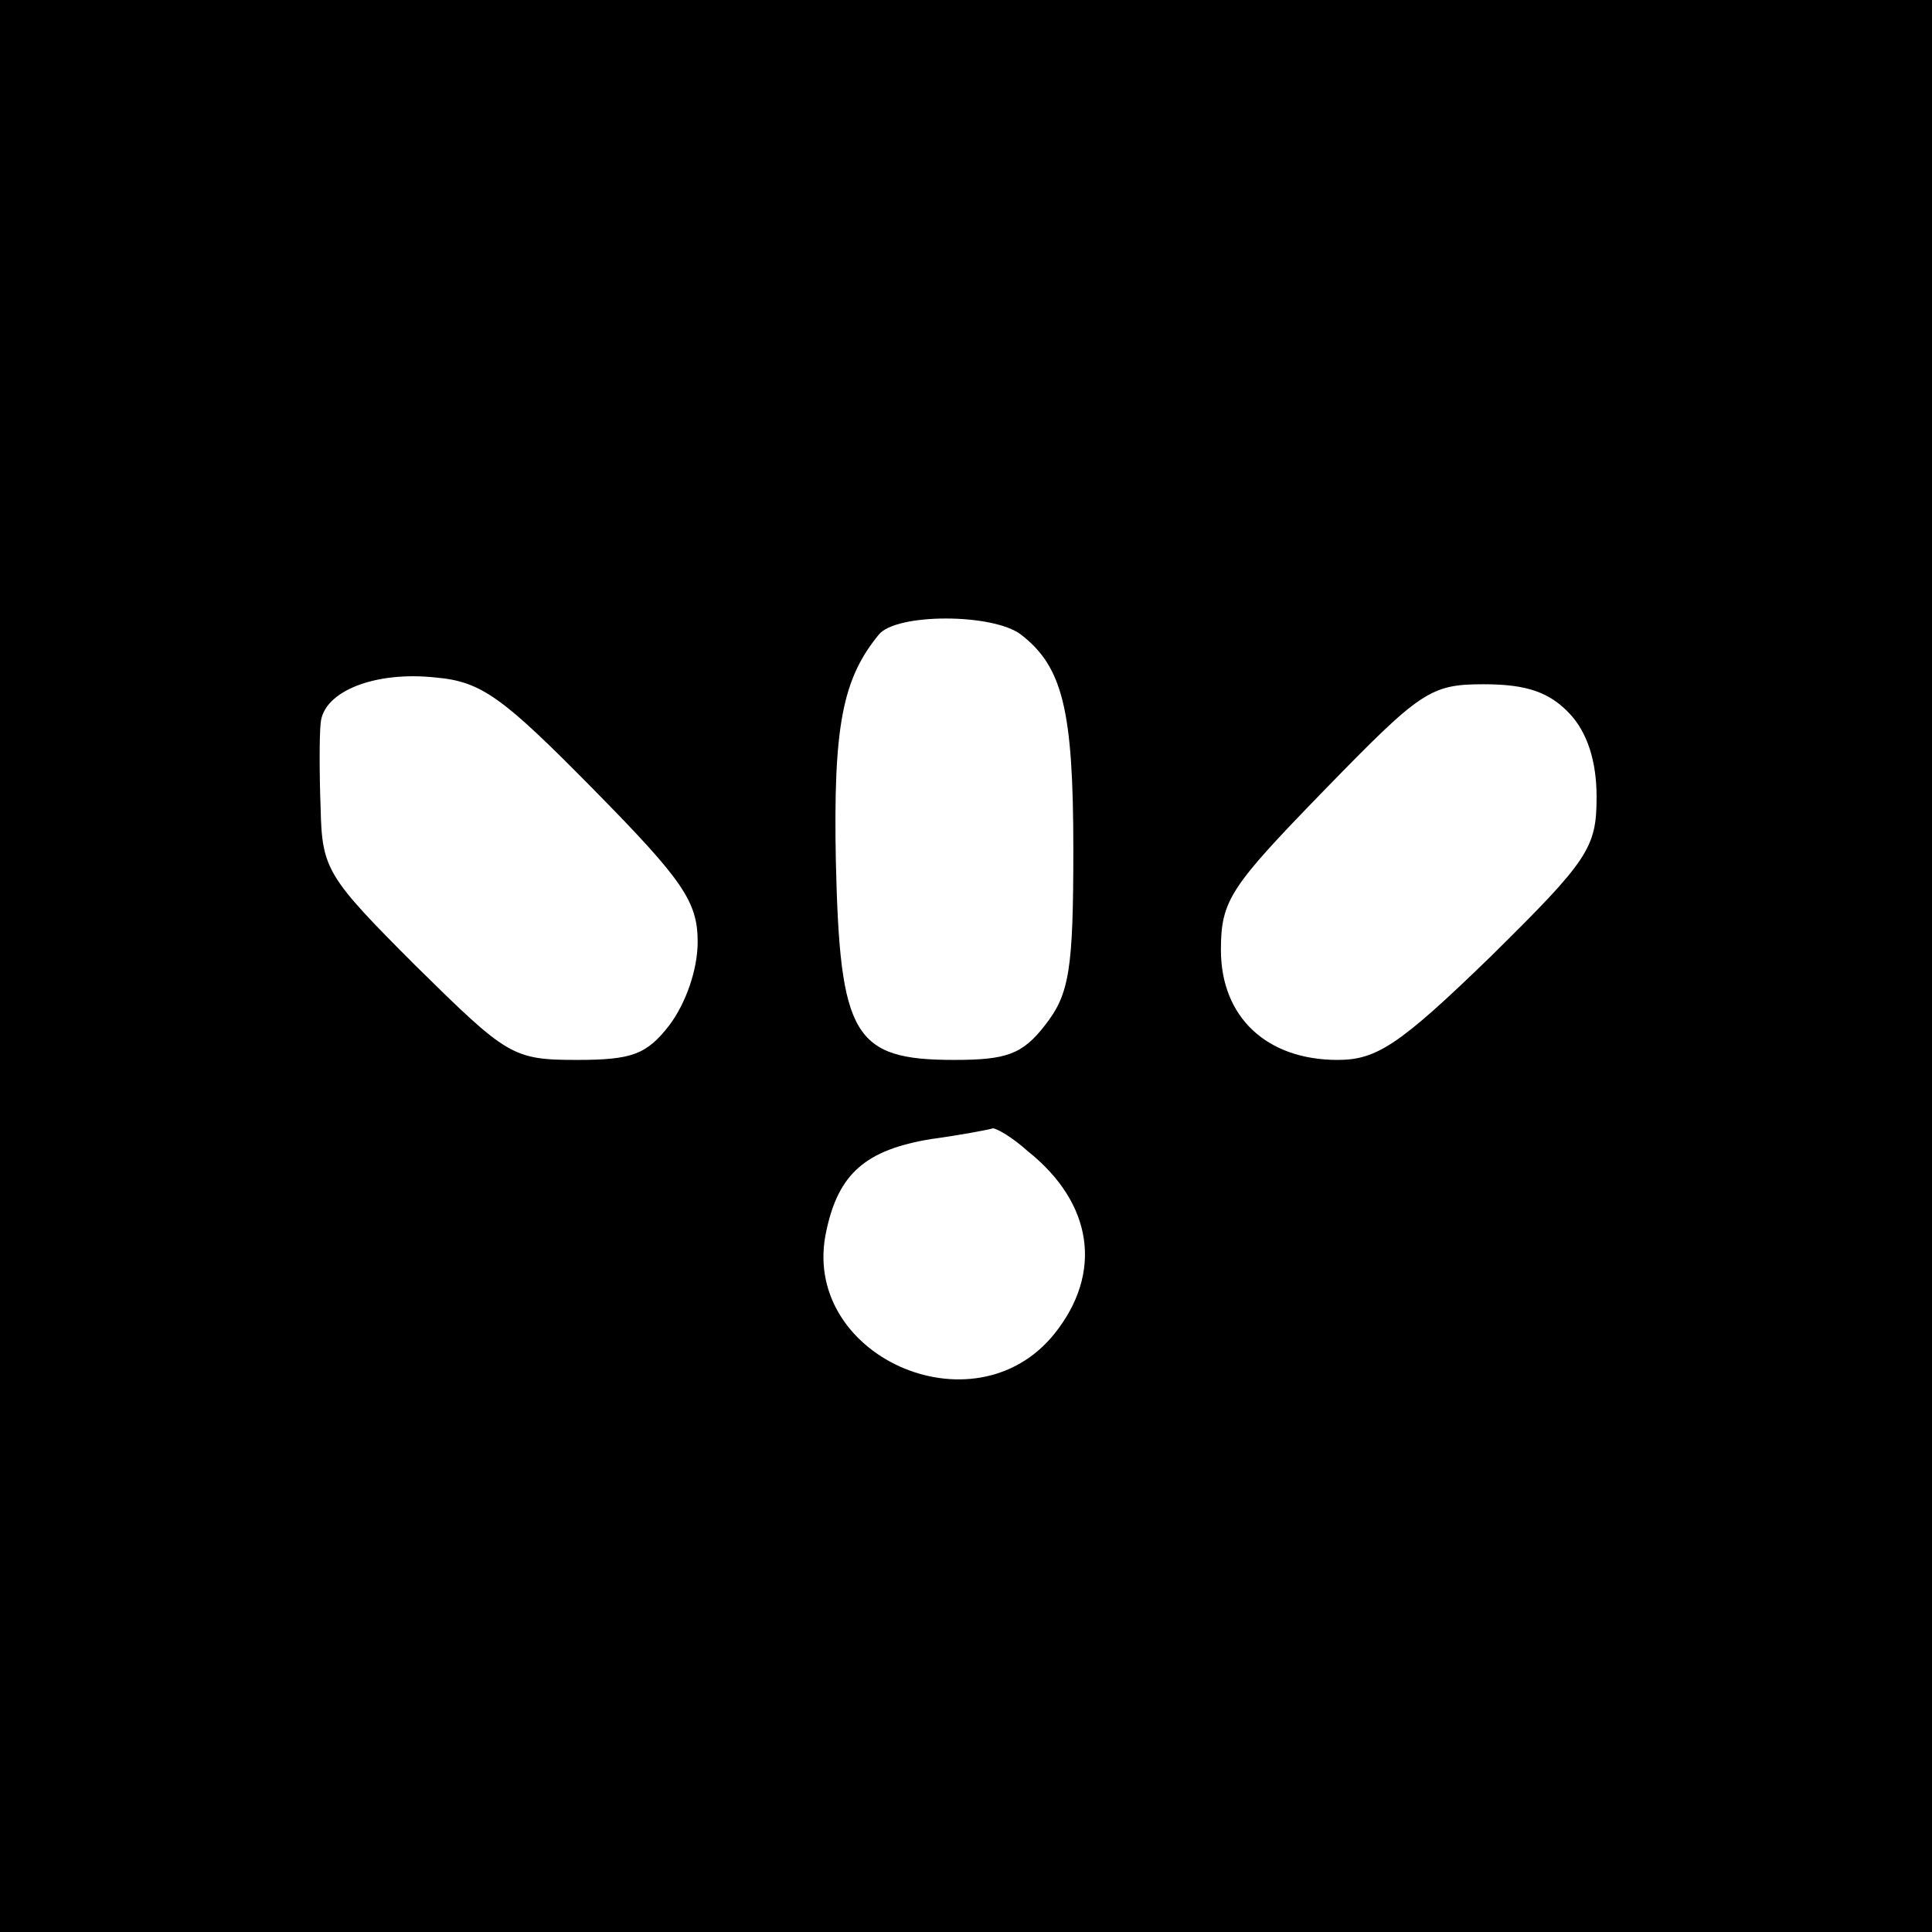 <?xml version="1.0" standalone="no"?>
<!DOCTYPE svg PUBLIC "-//W3C//DTD SVG 20010904//EN"
 "http://www.w3.org/TR/2001/REC-SVG-20010904/DTD/svg10.dtd">
<svg version="1.0" xmlns="http://www.w3.org/2000/svg"
 width="144pt" height="144pt" viewBox="0 0 144 144"
 preserveAspectRatio="xMidYMid meet">
<g transform="translate(0,144) scale(0.1,-0.1)"
fill="#000000" stroke="none">
<path d="M0 720 l0 -720 720 0 720 0 0 720 0 720 -720 0 -720 0 0 -720z m761
247 c31 -24 39 -56 39 -160 0 -90 -3 -108 -21 -131 -17 -22 -29 -26 -68 -26
-75 0 -85 18 -88 148 -2 101 5 136 32 169 13 16 85 16 106 0z m-319 -115 c67
-68 78 -84 78 -114 0 -21 -9 -46 -21 -62 -17 -22 -28 -26 -69 -26 -48 0 -52 3
-120 70 -66 66 -70 72 -71 117 -1 26 -1 55 0 64 2 24 41 39 86 34 34 -3 50
-15 117 -83z m728 56 c13 -14 20 -35 20 -62 0 -38 -6 -47 -79 -119 -68 -66
-85 -77 -114 -77 -53 0 -87 32 -87 82 0 37 7 47 77 119 72 74 79 79 119 79 32
0 49 -6 64 -22z m-404 -326 c49 -39 56 -91 20 -136 -60 -75 -191 -16 -170 77
9 42 29 60 78 68 22 3 43 7 46 8 3 0 15 -7 26 -17z"/>
</g>
</svg>
